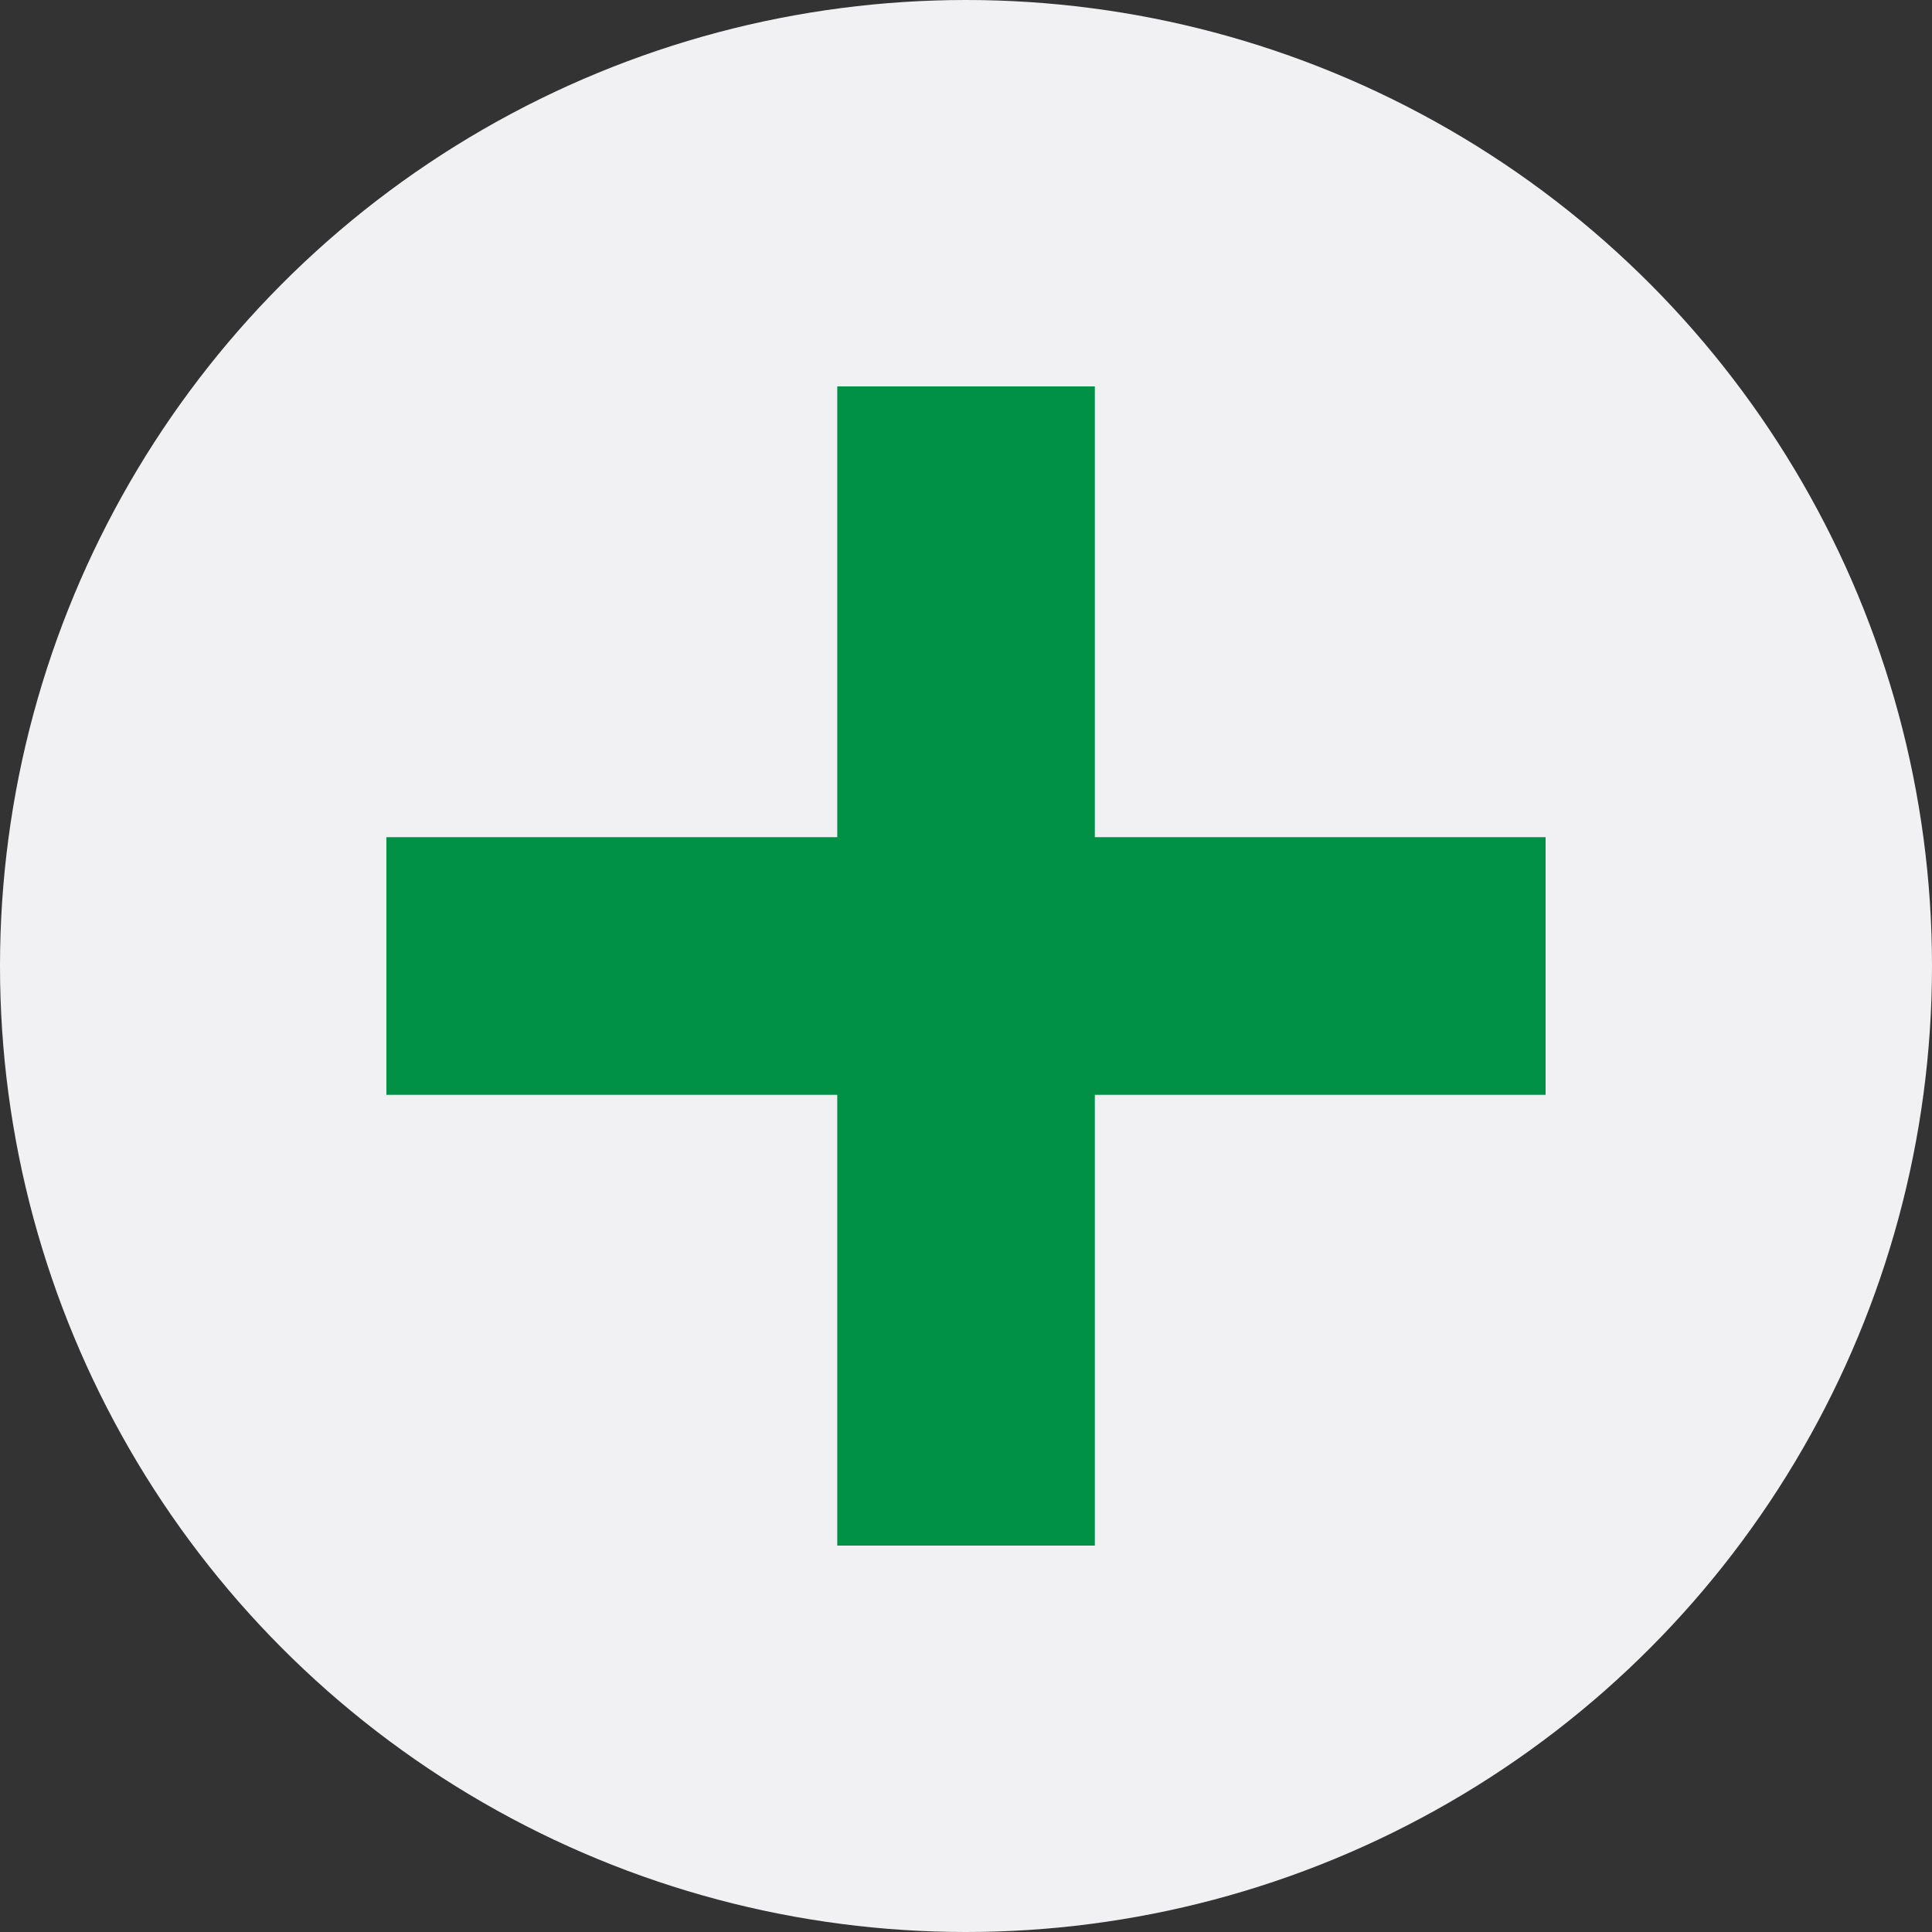 <svg width="22" height="22" viewBox="0 0 22 22" fill="none" xmlns="http://www.w3.org/2000/svg">
<rect x="0" y="0" width="22" height="22" fill="#333333" stroke="none"/>
<circle cx="11" cy="11" r="11" fill="#F1F1F3"/>
<path d="M17.6 9.533H12.467V4.4H9.534V9.533H4.4V12.467H9.534V17.6H12.467V12.467H17.6V9.533Z" fill="#009147"/>
</svg>
